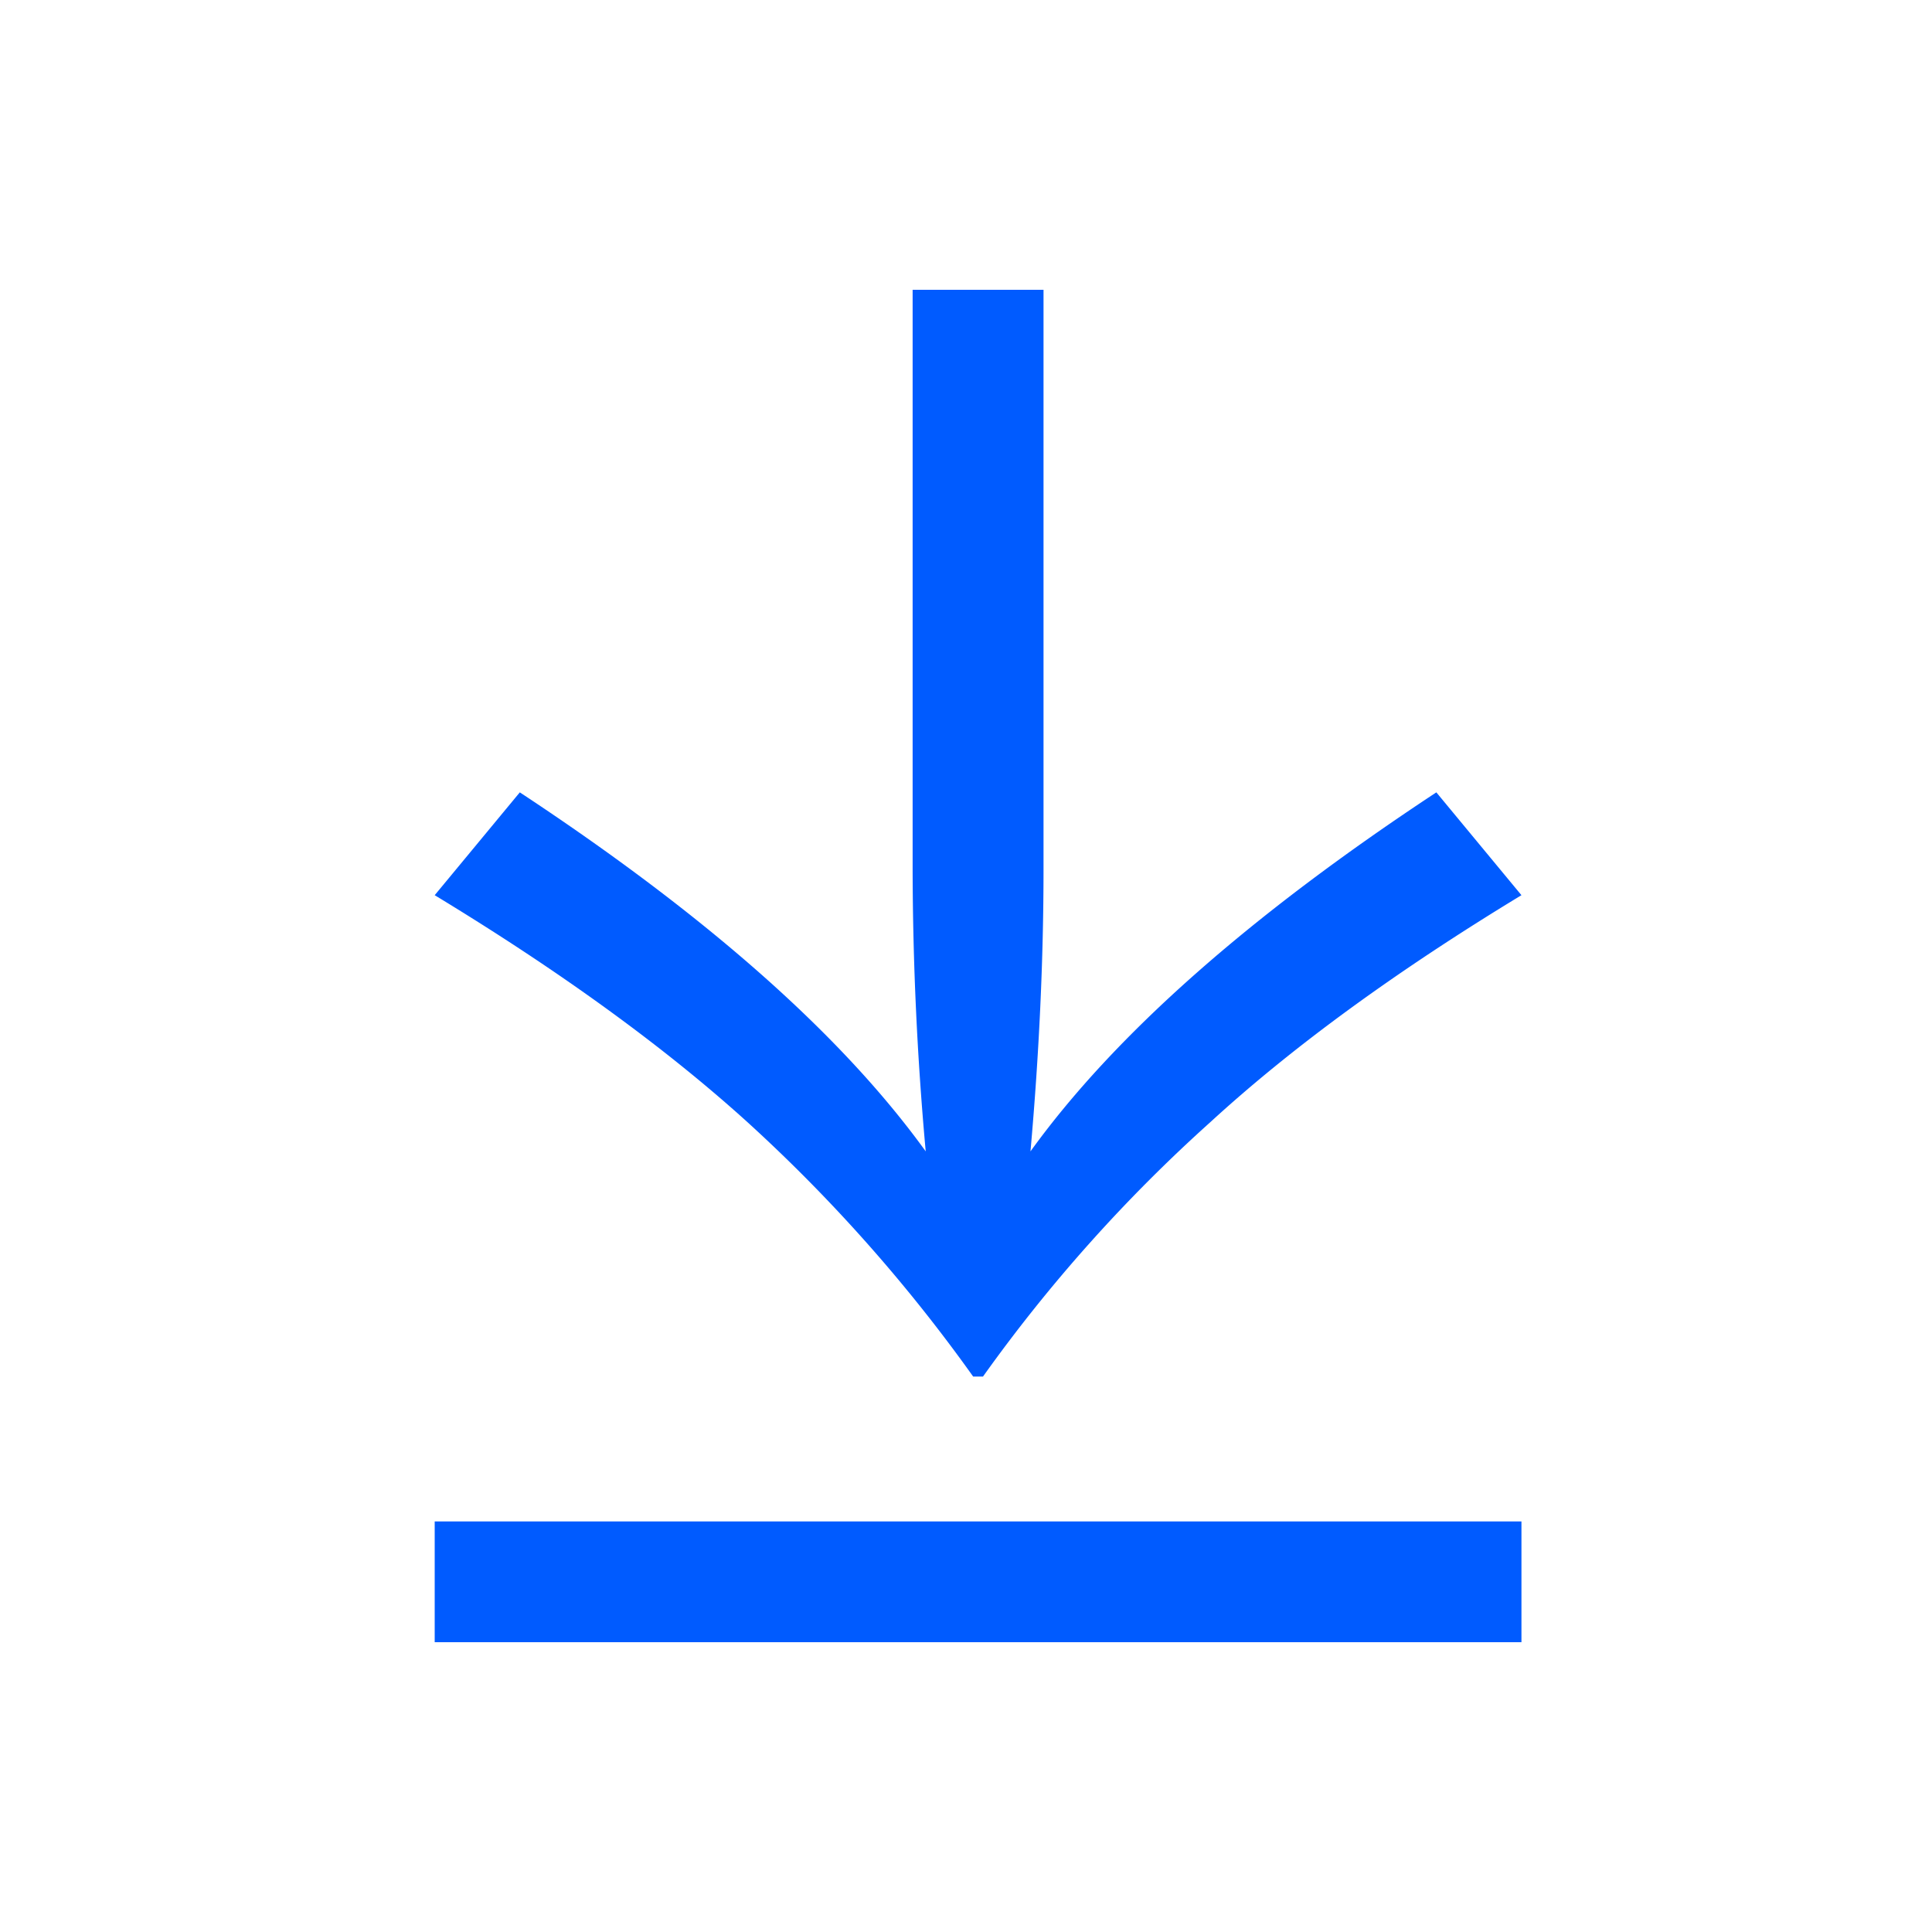 <svg aria-hidden="true" role="img" viewBox="0 0 40 40" fill="none" xmlns="http://www.w3.org/2000/svg"><path d="M21.605 17.993c0 1.87-.09 3.818-.27 5.845 1.739-2.41 4.54-4.887 8.403-7.433l1.762 2.129c-2.598 1.576-4.744 3.142-6.438 4.696a32.17 32.17 0 00-4.71 5.27h-.204a33.062 33.062 0 00-4.676-5.27c-1.717-1.554-3.874-3.12-6.472-4.696l1.762-2.129c3.863 2.546 6.664 5.023 8.404 7.433a65.847 65.847 0 01-.271-5.845V6h2.71v11.993zM9 31.5h22.5V34H9z" fill="#005BFF"/></svg>
